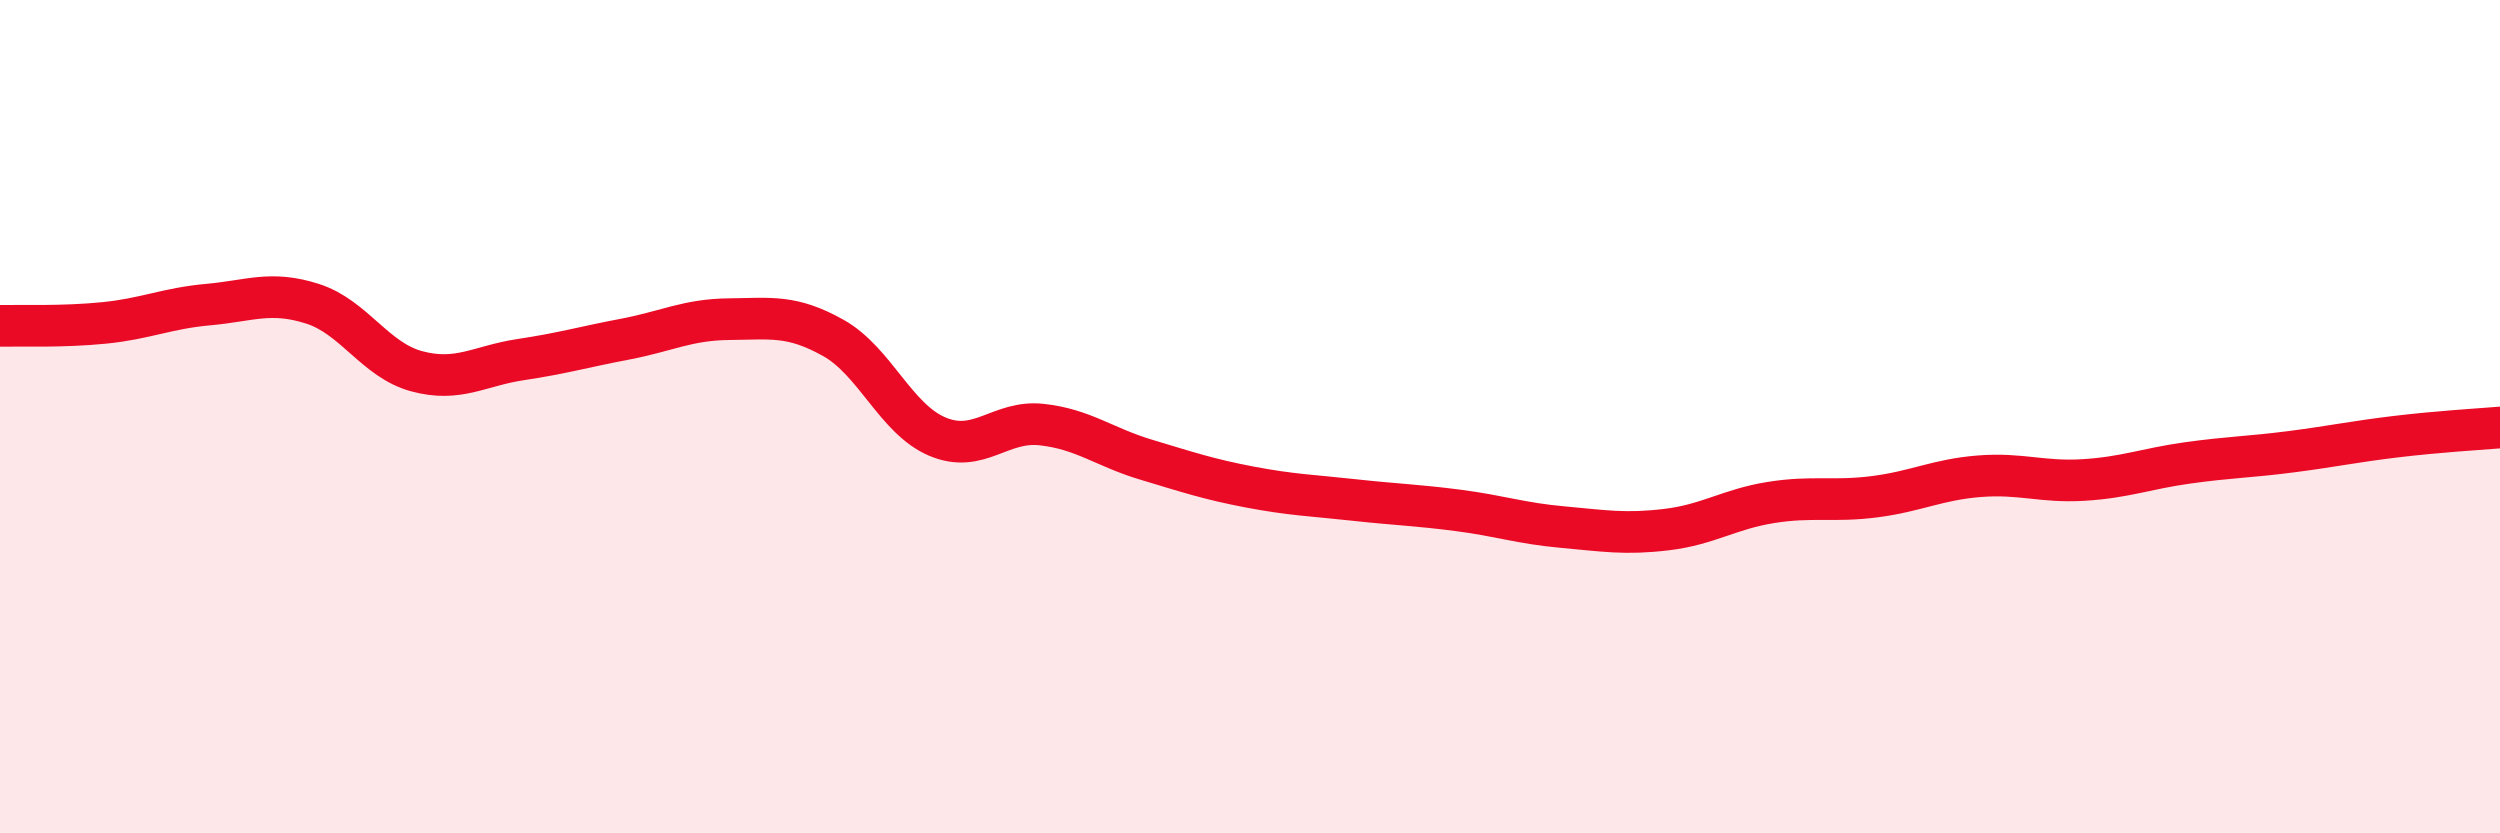 
    <svg width="60" height="20" viewBox="0 0 60 20" xmlns="http://www.w3.org/2000/svg">
      <path
        d="M 0,7.82 C 0.5,7.81 1.5,7.85 2.5,7.75 C 3.5,7.65 4,7.4 5,7.31 C 6,7.22 6.5,6.97 7.5,7.29 C 8.5,7.61 9,8.64 10,8.91 C 11,9.18 11.5,8.78 12.5,8.63 C 13.5,8.48 14,8.33 15,8.14 C 16,7.95 16.5,7.67 17.5,7.66 C 18.5,7.65 19,7.55 20,8.11 C 21,8.67 21.5,10.06 22.5,10.48 C 23.5,10.9 24,10.08 25,10.19 C 26,10.3 26.5,10.73 27.5,11.03 C 28.5,11.33 29,11.5 30,11.69 C 31,11.88 31.5,11.89 32.5,12 C 33.5,12.11 34,12.12 35,12.25 C 36,12.38 36.5,12.56 37.5,12.65 C 38.5,12.74 39,12.83 40,12.71 C 41,12.59 41.5,12.22 42.5,12.06 C 43.5,11.9 44,12.05 45,11.92 C 46,11.79 46.5,11.51 47.5,11.43 C 48.5,11.35 49,11.58 50,11.52 C 51,11.46 51.5,11.25 52.5,11.11 C 53.5,10.97 54,10.97 55,10.84 C 56,10.71 56.5,10.6 57.5,10.48 C 58.5,10.36 59.5,10.3 60,10.26L60 20L0 20Z"
        fill="#EB0A25"
        opacity="0.1"
        stroke-linecap="round"
        stroke-linejoin="round"
      />
      <path
        d="M 0,7.82 C 0.5,7.81 1.5,7.85 2.5,7.75 C 3.5,7.65 4,7.4 5,7.31 C 6,7.22 6.5,6.97 7.5,7.29 C 8.5,7.61 9,8.64 10,8.91 C 11,9.18 11.5,8.78 12.5,8.63 C 13.5,8.48 14,8.33 15,8.14 C 16,7.95 16.5,7.67 17.5,7.66 C 18.5,7.65 19,7.55 20,8.11 C 21,8.67 21.5,10.06 22.5,10.48 C 23.5,10.9 24,10.08 25,10.19 C 26,10.3 26.5,10.73 27.5,11.03 C 28.5,11.33 29,11.5 30,11.69 C 31,11.88 31.5,11.89 32.5,12 C 33.5,12.11 34,12.12 35,12.25 C 36,12.38 36.5,12.56 37.5,12.65 C 38.5,12.74 39,12.83 40,12.71 C 41,12.59 41.5,12.22 42.5,12.06 C 43.5,11.9 44,12.05 45,11.92 C 46,11.79 46.5,11.51 47.5,11.43 C 48.5,11.35 49,11.58 50,11.52 C 51,11.46 51.5,11.25 52.5,11.11 C 53.5,10.97 54,10.97 55,10.84 C 56,10.71 56.5,10.6 57.5,10.48 C 58.5,10.36 59.5,10.3 60,10.26"
        stroke="#EB0A25"
        stroke-width="1"
        fill="none"
        stroke-linecap="round"
        stroke-linejoin="round"
      />
    </svg>
  